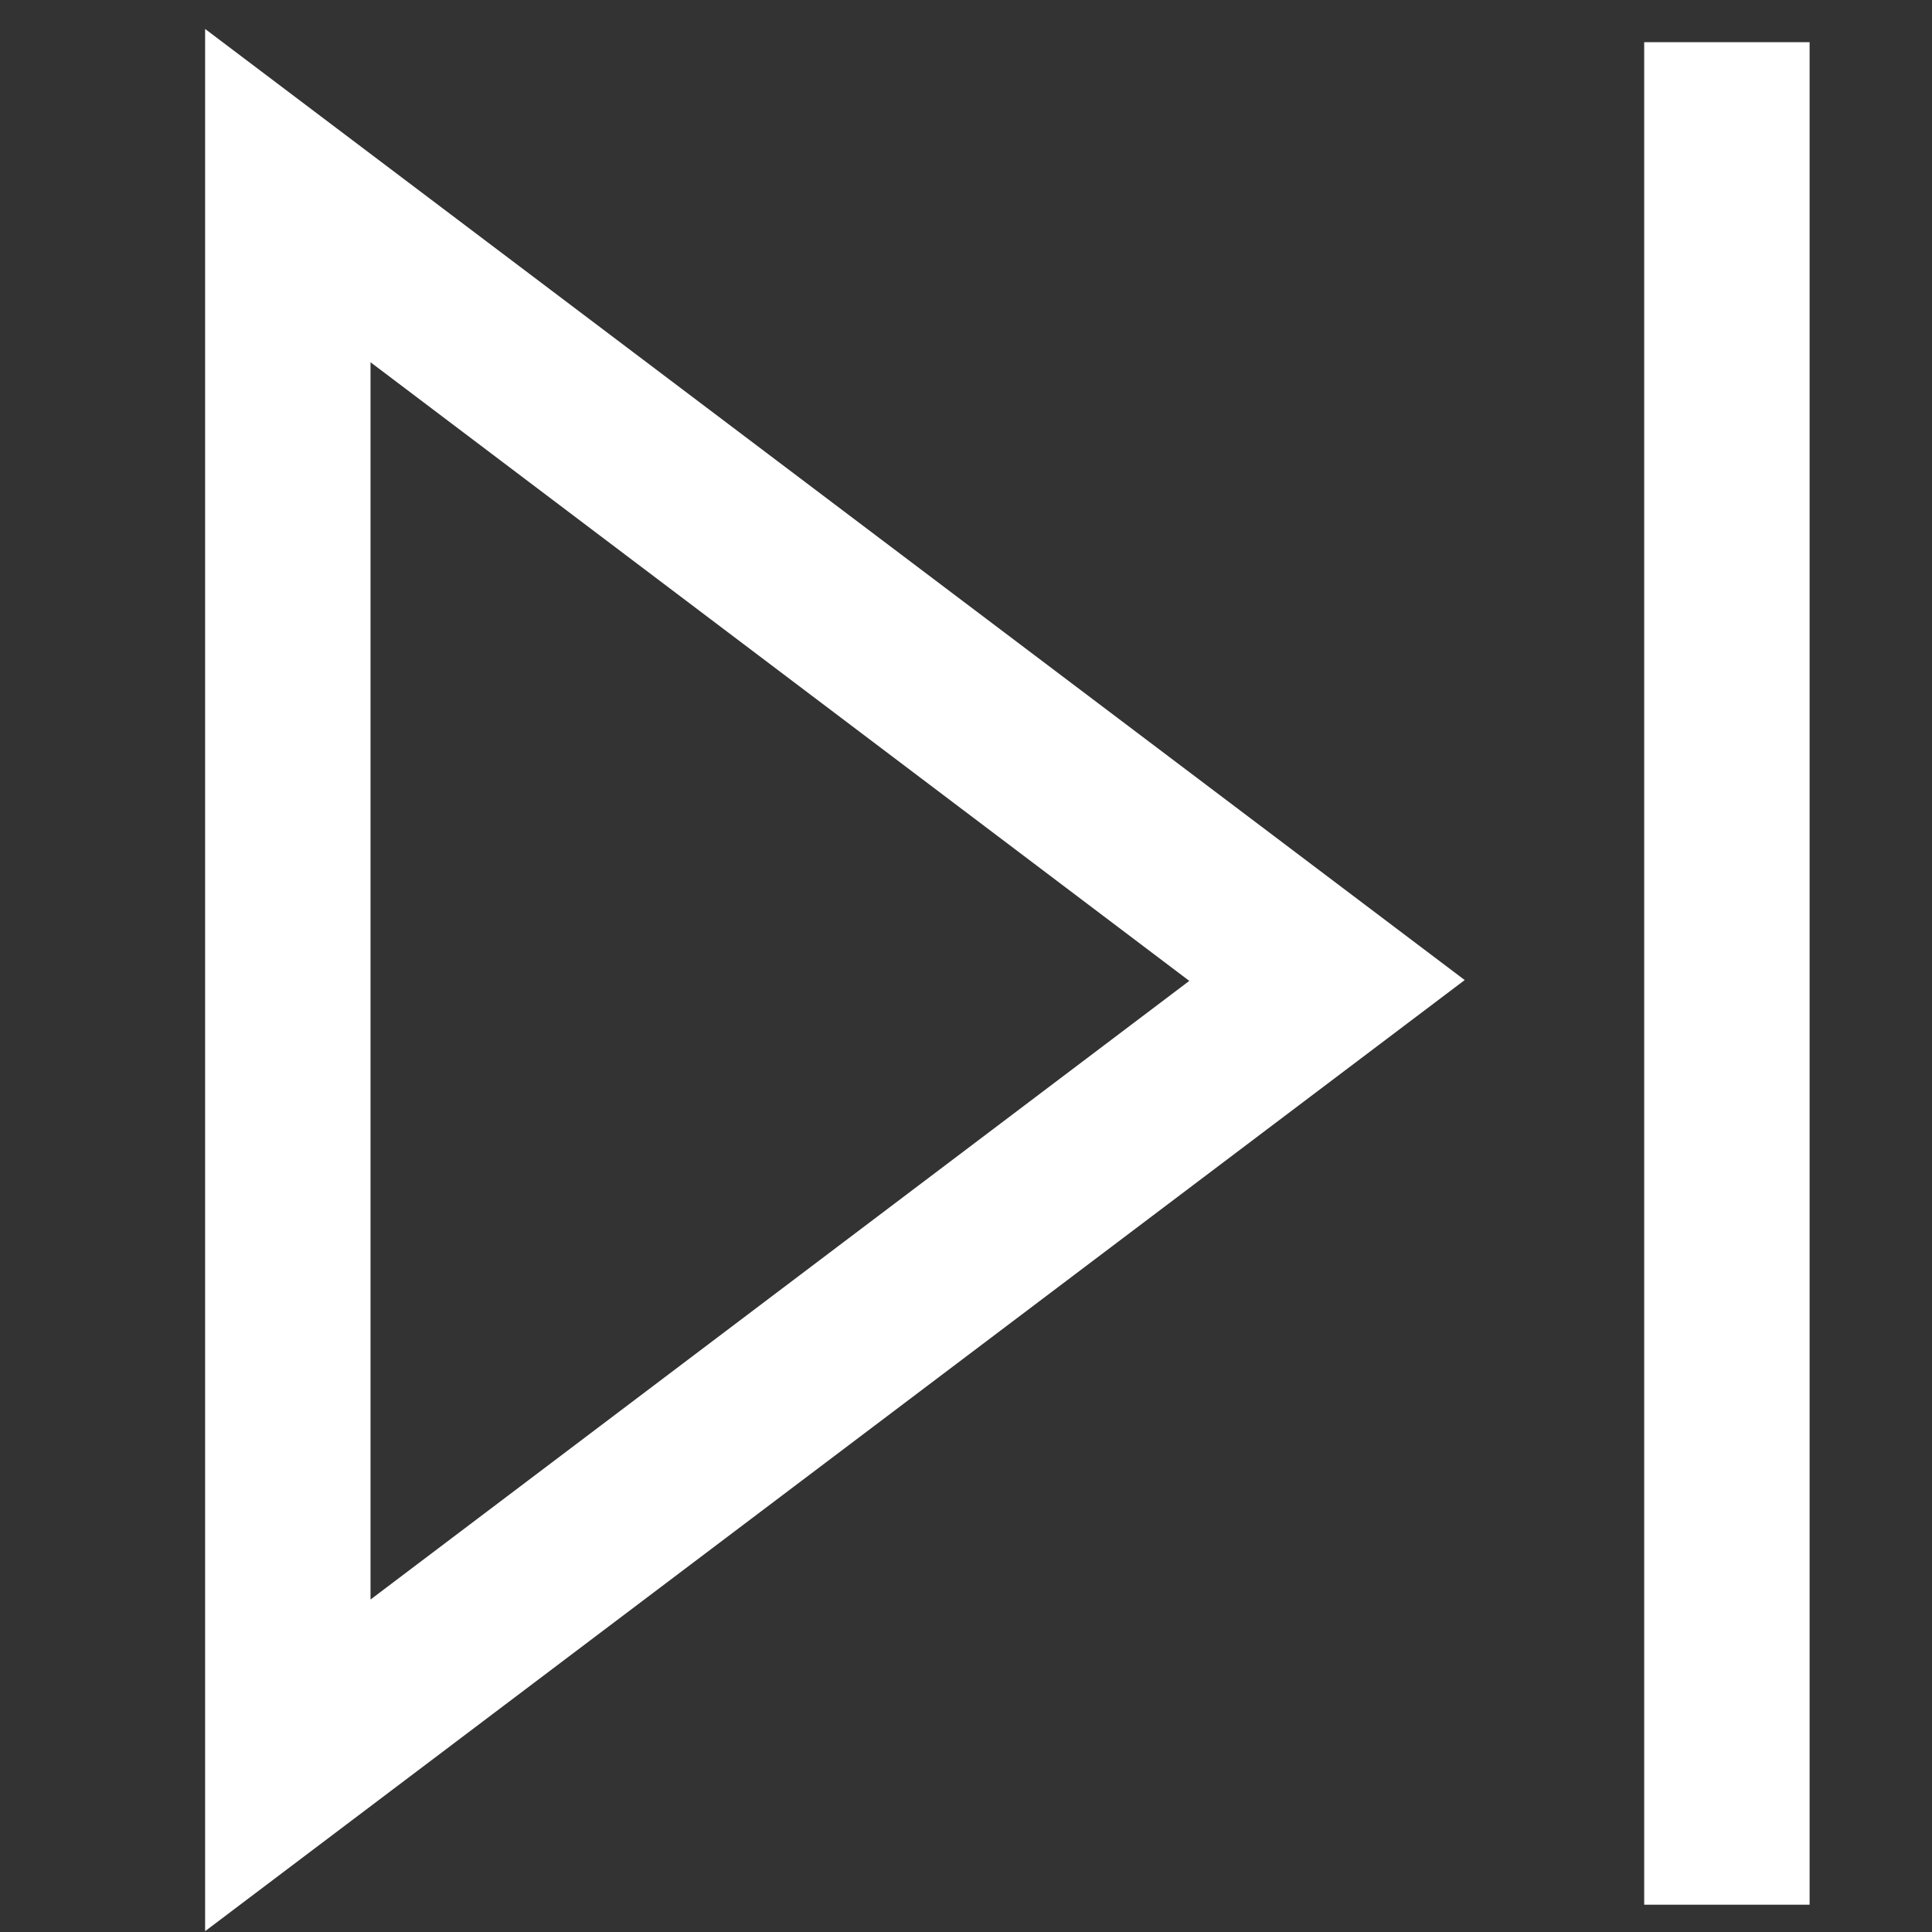 <?xml version="1.0" encoding="UTF-8"?><svg xmlns="http://www.w3.org/2000/svg" id="Layer_268c971c2e480e" data-name="Layer 2" viewBox="0 0 23.36 23.36" aria-hidden="true" width="23px" height="23px">
  <rect x="0" y="0" width="23.36" height="23.36" fill="#333333" stroke="none"/>
  <defs><linearGradient class="cerosgradient" data-cerosgradient="true" id="CerosGradient_id71e2cded5" gradientUnits="userSpaceOnUse" x1="50%" y1="100%" x2="50%" y2="0%"><stop offset="0%" stop-color="#d1d1d1"/><stop offset="100%" stop-color="#d1d1d1"/></linearGradient><linearGradient/>
    <style>
      .cls-1-68c971c2e480e{
        fill: #fff;
      }

      .cls-2-68c971c2e480e, .cls-3-68c971c2e480e{
        fill: none;
      }

      .cls-3-68c971c2e480e{
        stroke: #fff;
        stroke-linecap: square;
        stroke-miterlimit: 10;
        stroke-width: 2px;
      }
    </style>
  </defs>
  <g id="Guides68c971c2e480e">
    <g>
      <line class="cls-3-68c971c2e480e" x1="20.88" y1="1.51" x2="20.88" y2="22.03"/>
      <path class="cls-1-68c971c2e480e" d="M4.48,4.38l9.9,7.48-9.9,7.48V4.38M2.48.35v23l15.23-11.5L2.48.35h0Z"/>
      <rect class="cls-2-68c971c2e480e" width="23.36" height="23.36"/>
    </g>
  </g>
</svg>